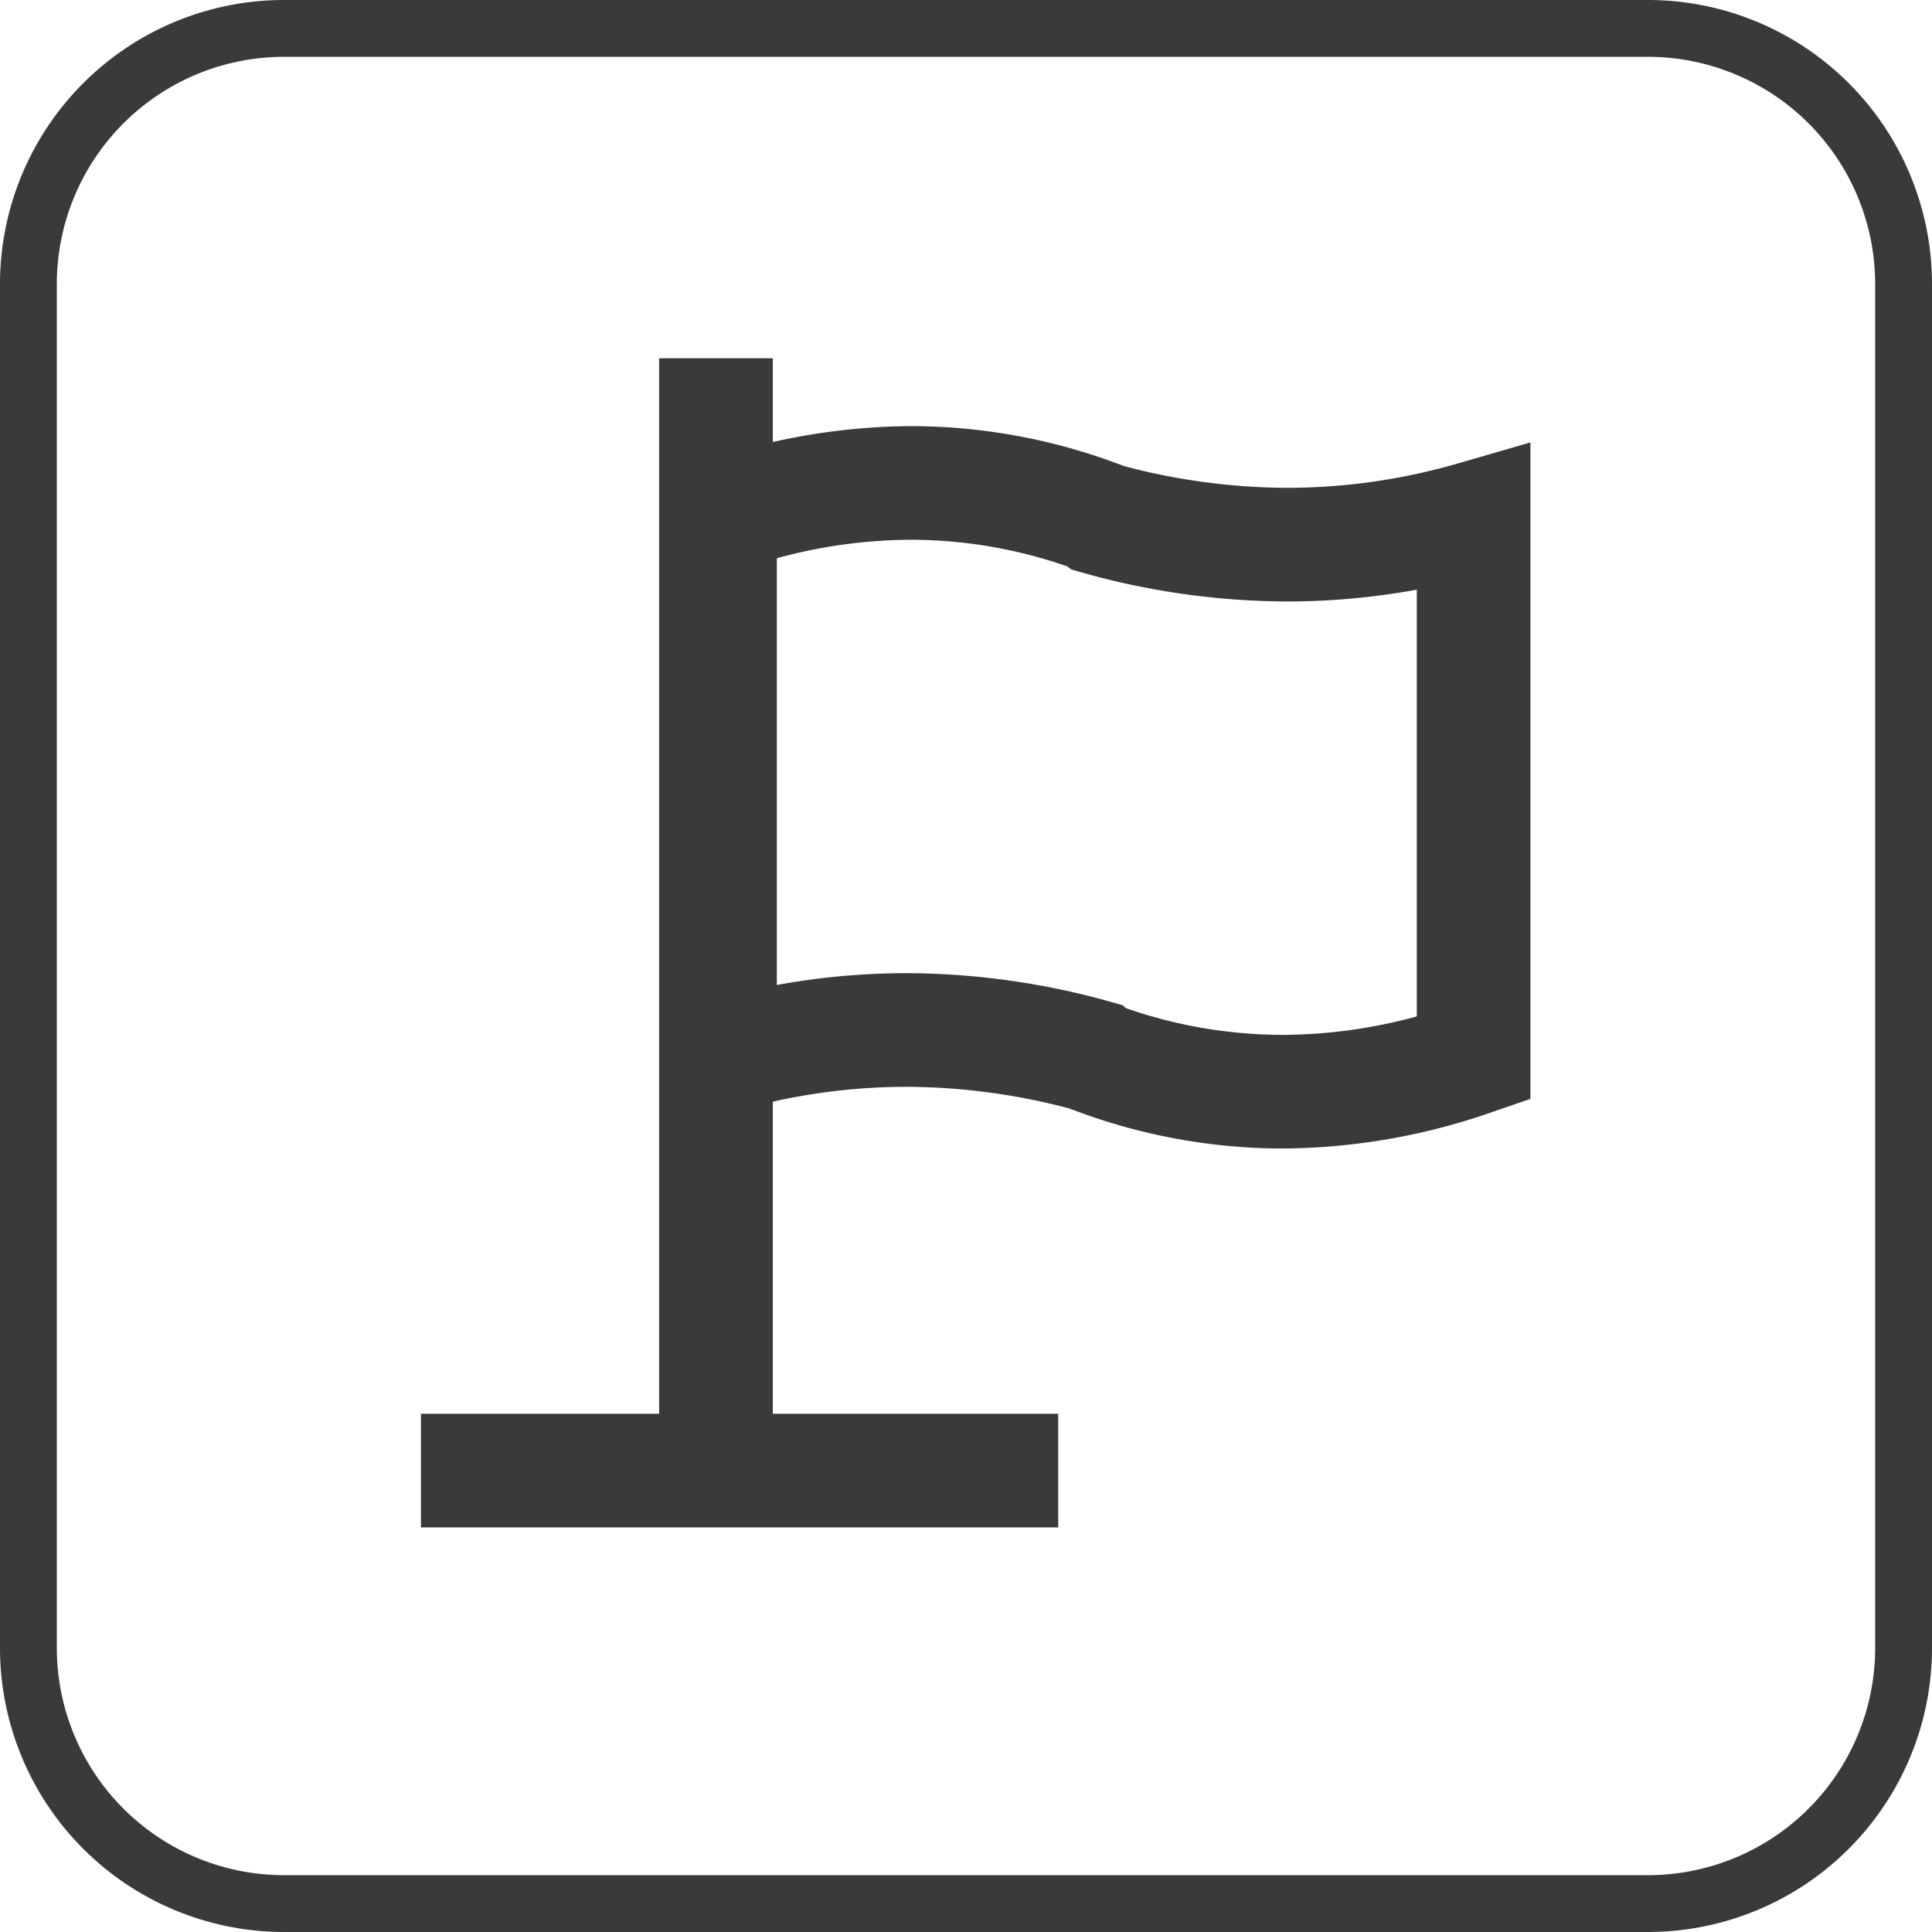 <svg viewBox="0 0 34 34" height="34" width="34" xmlns="http://www.w3.org/2000/svg"><g transform="translate(-1294 -1520)"><path fill="#3a3a3a" transform="translate(1294 1520)" d="M5,1A4,4,0,0,0,1,5V29a4,4,0,0,0,4,4H29a4,4,0,0,0,4-4V5a4,4,0,0,0-4-4H5M5,0H29a5,5,0,0,1,5,5V29a5,5,0,0,1-5,5H5a5,5,0,0,1-5-5V5A5,5,0,0,1,5,0Z"></path><path fill="#3a3a3a" transform="translate(1306.6 1526.305)" d="M1,20.131H-1V0H1Z"></path><path fill="#3a3a3a" transform="translate(683.933 1511.007)" d="M626.1,16.492a10.418,10.418,0,0,1,3.6.648l.161.059a11.344,11.344,0,0,0,2.865.379,10.83,10.83,0,0,0,3-.43L637,16.779V28.332l-.675.232a11.348,11.348,0,0,1-3.687.641,10.416,10.416,0,0,1-3.6-.648l-.161-.059a11.345,11.345,0,0,0-2.866-.379,10.831,10.831,0,0,0-3,.43l-1.277.369V17.366l.675-.232A11.35,11.35,0,0,1,626.1,16.492Zm2.753,2.47a8.4,8.4,0,0,0-2.753-.47,9.055,9.055,0,0,0-2.362.325v7.51a12.678,12.678,0,0,1,2.281-.208,13.41,13.41,0,0,1,3.6.506l.2.057.064.053a8.4,8.4,0,0,0,2.752.47A9.053,9.053,0,0,0,635,26.88V19.37a12.679,12.679,0,0,1-2.28.208,13.41,13.41,0,0,1-3.6-.506l-.2-.057Z"></path><path fill="#3a3a3a" transform="translate(1301.408 1545.88)" d="M11.215,1H0V-1H11.215Z"></path></g></svg>